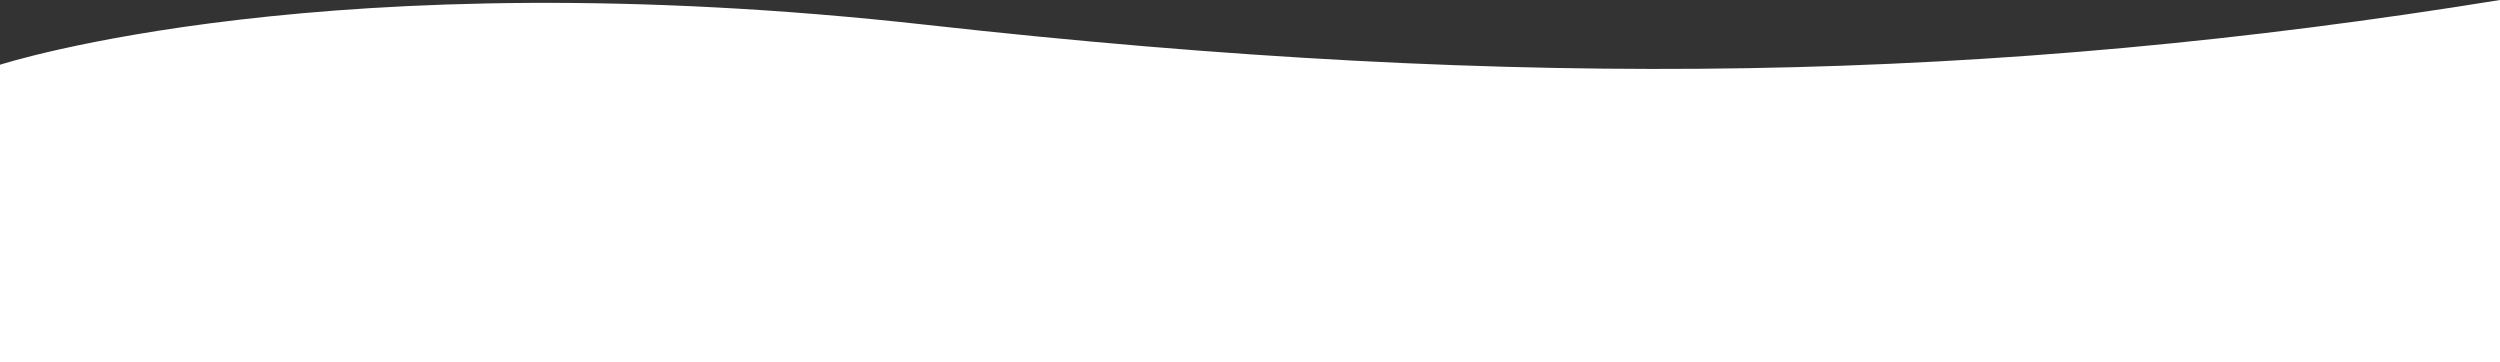 <svg xmlns="http://www.w3.org/2000/svg" width="2560" height="371.172" viewBox="0 0 2560 371.172">
  <rect x="0" y="0" width="2560" height="371.172" fill="#333333" stroke="none"/>
  <path id="Path_23109" data-name="Path 23109" d="M-115.244-415.085c-518.407,83.9-998.749,93.822-1611.2,25.438s-948.8,40.859-948.8,40.859V-43.913h2560Z" transform="translate(2675.244 415.085)" fill="#fff"/>
</svg>
